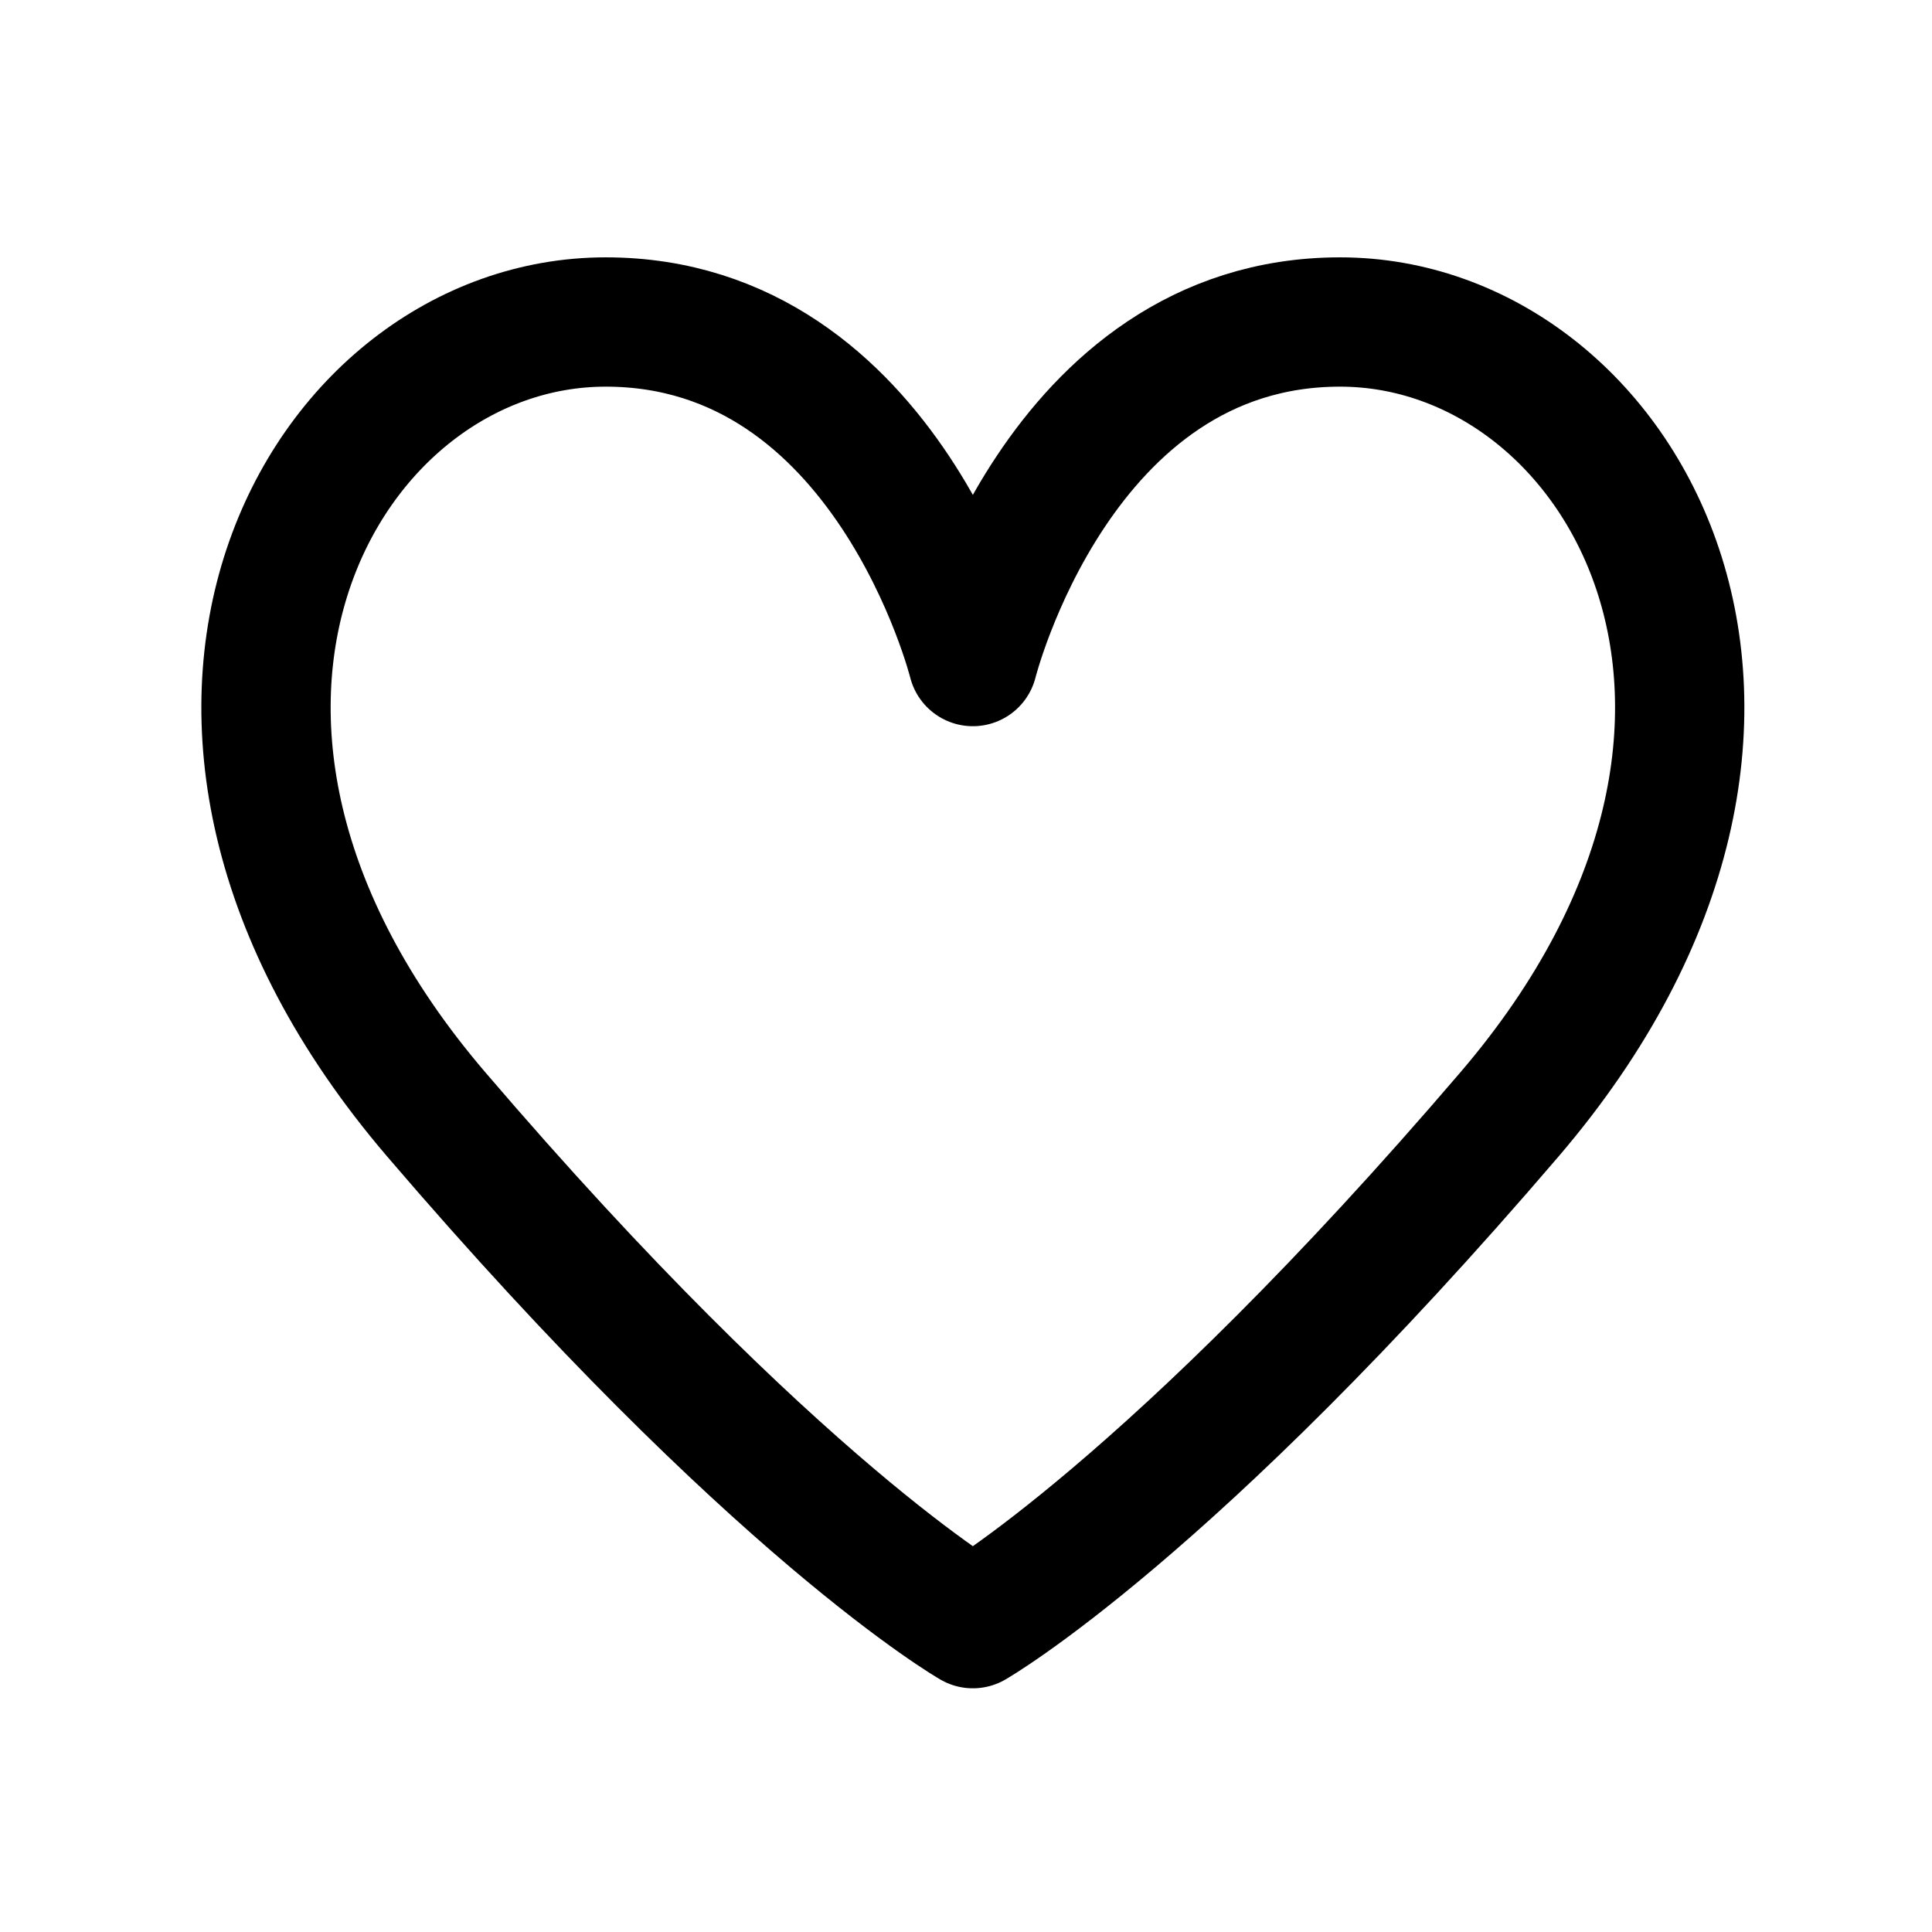 <svg width="138" height="138" viewBox="0 0 138 138" fill="none" xmlns="http://www.w3.org/2000/svg">
<path d="M31.154 79.594C55.366 107.89 69.49 115.975 69.49 115.975C69.49 115.975 83.614 107.89 107.825 79.594C132.037 51.297 115.896 23 95.719 23C75.543 23 69.49 47.254 69.49 47.254C69.49 47.254 63.437 23 43.26 23C23.084 23 6.943 51.297 31.154 79.594Z" stroke="black" stroke-width="9.236" stroke-linecap="round" stroke-linejoin="round"/>
</svg>
